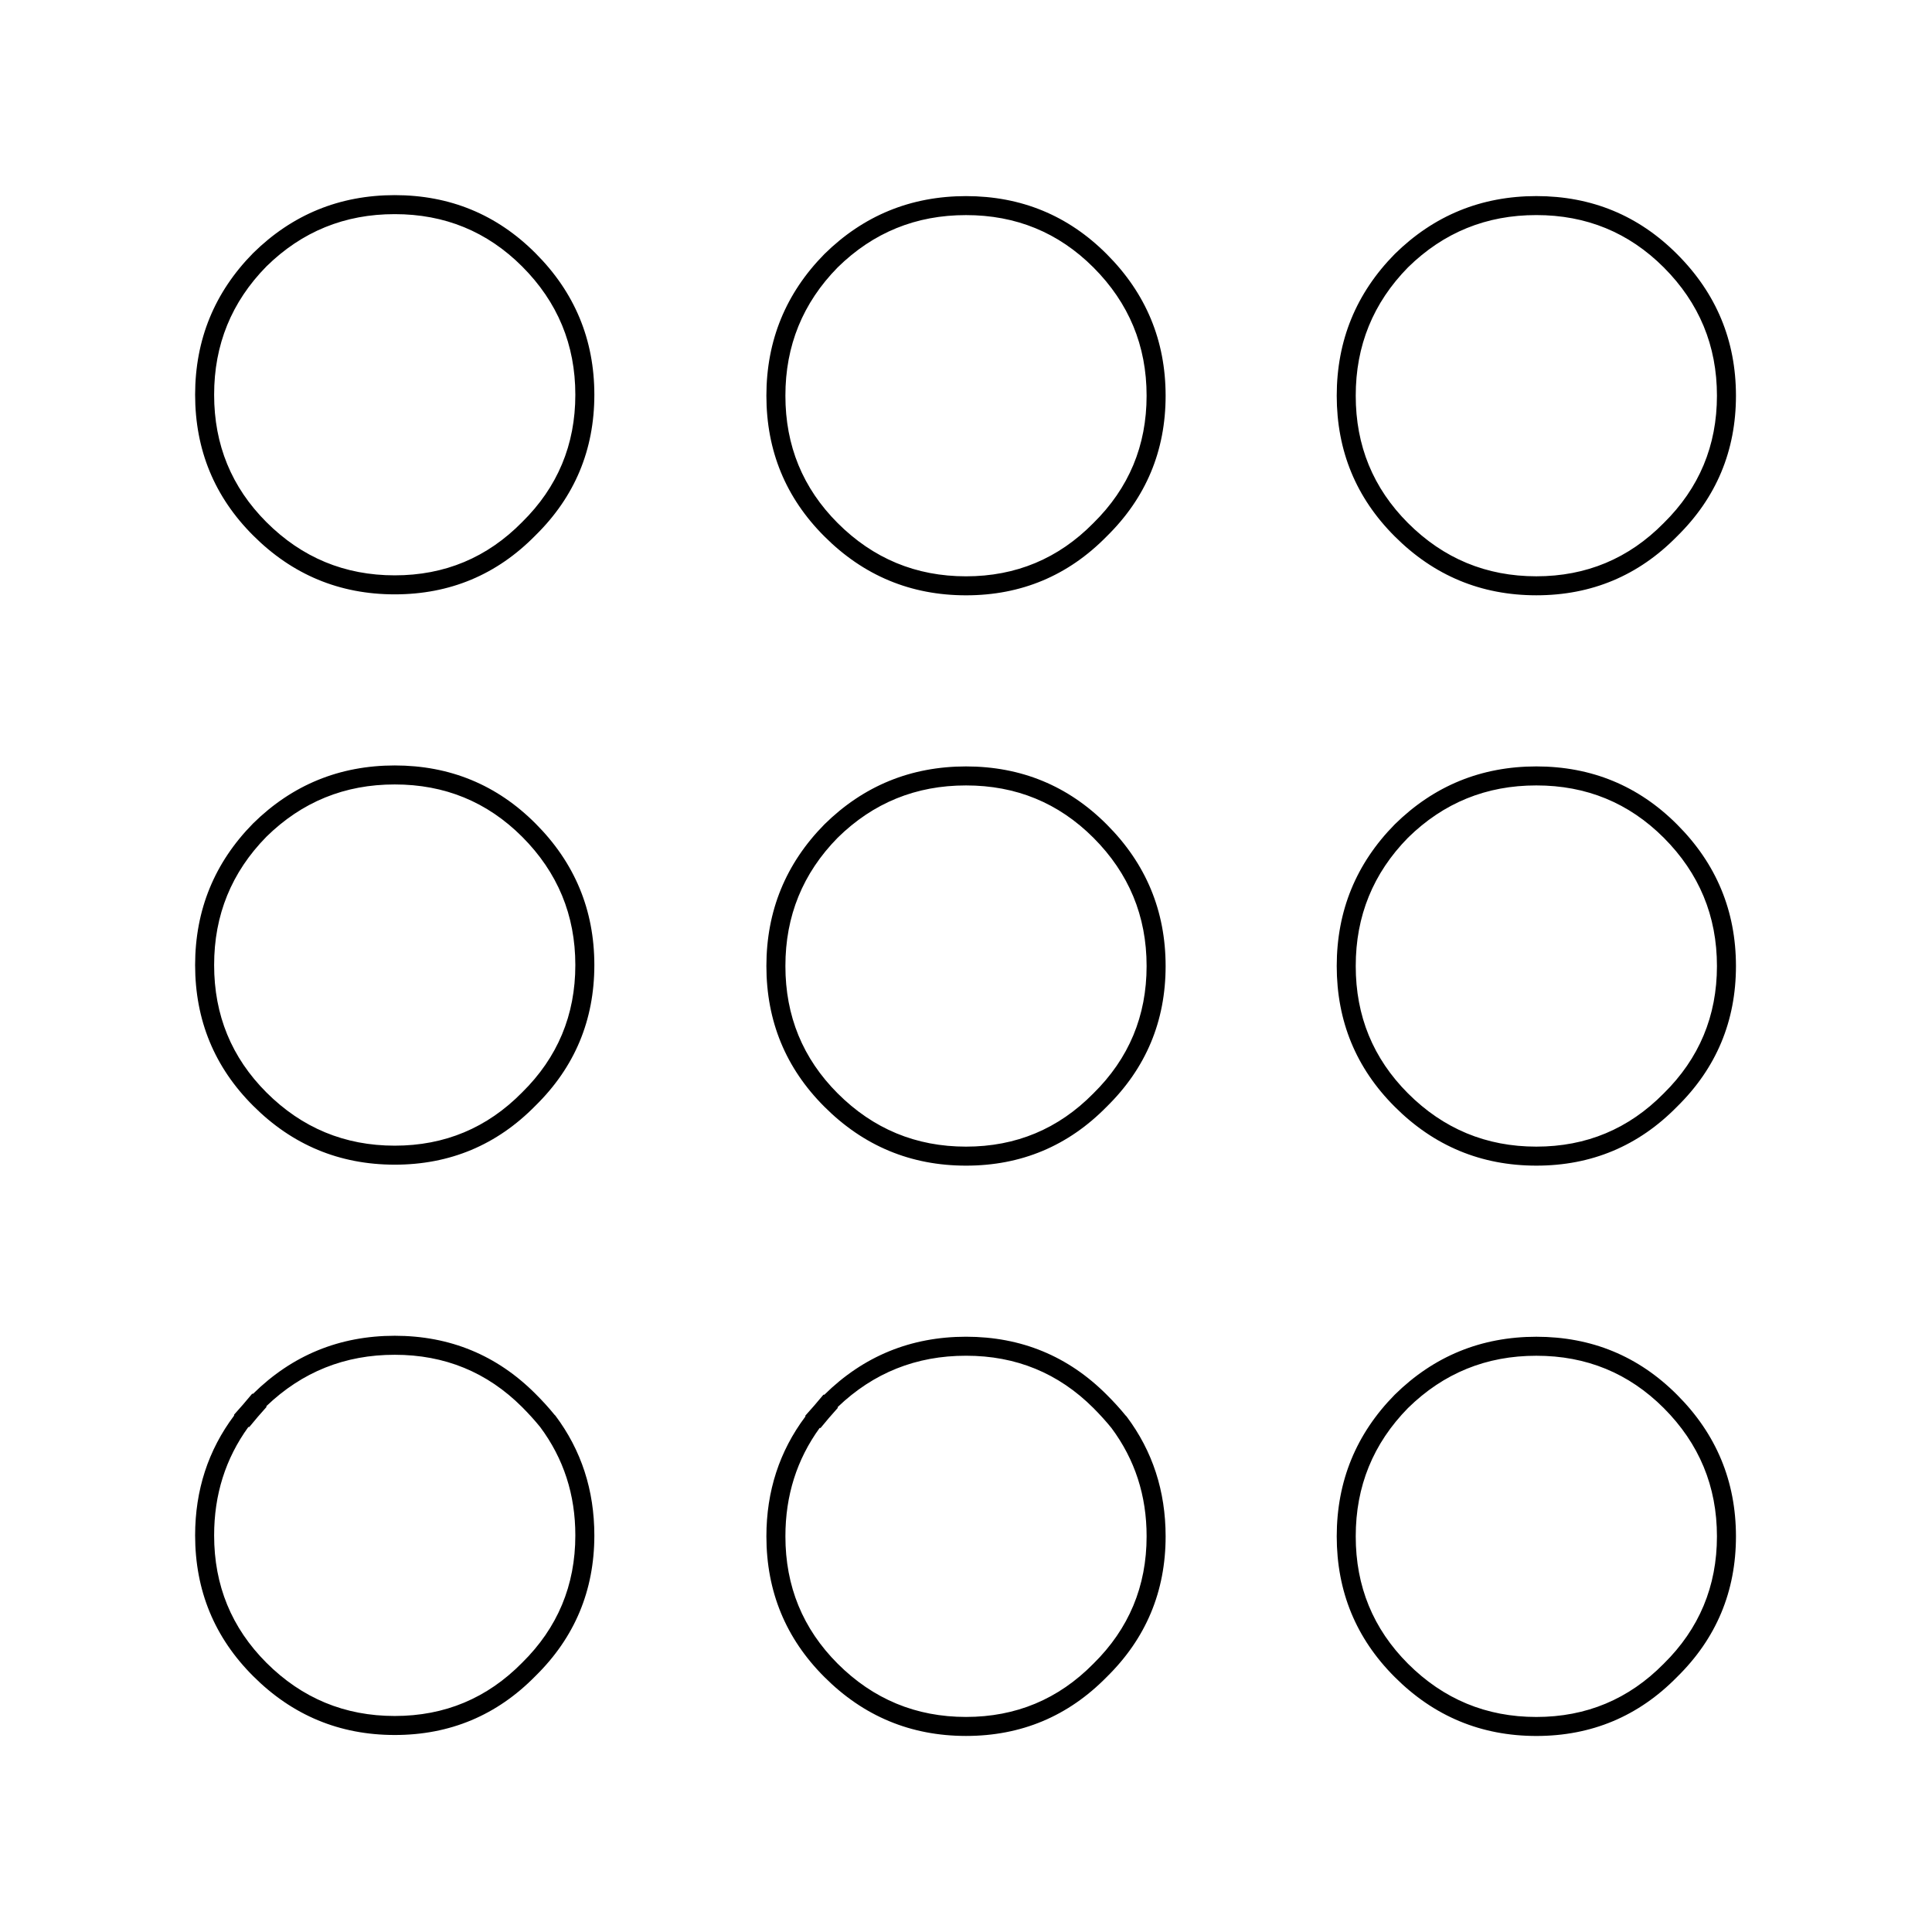 <?xml version="1.0" encoding="UTF-8"?>
<!-- The Best Svg Icon site in the world: iconSvg.co, Visit us! https://iconsvg.co -->
<svg fill="#000000" width="800px" height="800px" version="1.1" viewBox="144 144 512 512" xmlns="http://www.w3.org/2000/svg">
 <path d="m357.43 519.15v0.254c-6.875 9.168-10.32 19.75-10.328 31.738 0.008 14.633 5.133 27.059 15.367 37.281 10.395 10.41 22.906 15.613 37.535 15.621 14.633-0.004 27.059-5.211 37.281-15.621 10.41-10.219 15.617-22.648 15.617-37.281-0.008-11.988-3.449-22.57-10.328-31.738l-0.25-0.254c-1.465-1.805-3.144-3.652-5.039-5.539-10.227-10.238-22.652-15.359-37.281-15.367-14.629 0.012-27.141 5.133-37.535 15.367h-0.254c-1.594 1.93-3.191 3.777-4.785 5.539m8.566-2.266c9.477-9.082 20.812-13.613 34.008-13.602 13.246-0.012 24.496 4.606 33.754 13.852 1.754 1.762 3.348 3.523 4.785 5.293 6.223 8.355 9.328 17.926 9.32 28.715 0.004 13.246-4.699 24.496-14.105 33.758-9.258 9.402-20.512 14.105-33.754 14.105-13.254 0.004-24.586-4.699-34.008-14.105-9.246-9.258-13.863-20.512-13.855-33.758-0.008-10.789 3.016-20.359 9.07-28.715h0.25c1.434-1.766 2.945-3.531 4.535-5.293v-0.25m-75.07 2.016c-1.461-1.809-3.141-3.652-5.035-5.543-10.227-10.234-22.652-15.359-37.281-15.367-14.629 0.012-27.141 5.133-37.535 15.367h-0.254c-1.598 1.93-3.191 3.777-4.785 5.543v0.25c-6.875 9.172-10.32 19.75-10.328 31.742 0.008 14.629 5.133 27.059 15.367 37.281 10.395 10.406 22.906 15.613 37.535 15.617 14.633 0 27.059-5.207 37.281-15.617 10.41-10.223 15.613-22.648 15.617-37.281-0.008-11.992-3.449-22.57-10.328-31.742l-0.254-0.25m-76.324-2.269c9.477-9.078 20.812-13.613 34.008-13.602 13.246-0.008 24.496 4.609 33.754 13.855 1.754 1.758 3.348 3.523 4.785 5.289 6.223 8.355 9.328 17.93 9.32 28.719 0.004 13.242-4.699 24.496-14.105 33.754-9.258 9.406-20.512 14.109-33.754 14.105-13.254 0.008-24.59-4.695-34.008-14.105-9.246-9.258-13.863-20.508-13.855-33.754-0.008-10.789 3.016-20.363 9.066-28.719h0.254c1.434-1.766 2.945-3.527 4.535-5.289v-0.254m34.008-169.78c-14.629 0.012-27.141 5.133-37.535 15.363-10.234 10.398-15.355 22.91-15.367 37.535 0.008 14.633 5.133 27.059 15.367 37.281 10.395 10.41 22.906 15.613 37.535 15.621 14.633-0.004 27.059-5.211 37.281-15.621 10.41-10.219 15.613-22.648 15.617-37.281-0.004-14.625-5.211-27.137-15.617-37.535-10.227-10.234-22.652-15.355-37.281-15.363m-34.008 18.891c9.418-9.246 20.754-13.867 34.008-13.855 13.246-0.008 24.496 4.609 33.754 13.855 9.41 9.422 14.109 20.758 14.105 34.008 0.004 13.246-4.699 24.496-14.105 33.754-9.258 9.406-20.512 14.109-33.754 14.109-13.254 0.004-24.59-4.699-34.008-14.109-9.246-9.254-13.863-20.508-13.855-33.754-0.012-13.25 4.606-24.586 13.855-34.008m86.906-117.13c-0.004-14.629-5.211-27.141-15.617-37.535-10.227-10.234-22.652-15.359-37.281-15.367-14.629 0.012-27.141 5.133-37.535 15.367-10.234 10.395-15.355 22.906-15.367 37.535 0.008 14.629 5.133 27.055 15.367 37.281 10.395 10.406 22.906 15.613 37.535 15.617 14.633-0.004 27.059-5.207 37.281-15.617 10.41-10.223 15.613-22.648 15.617-37.281m-19.145-34.008c9.41 9.418 14.109 20.754 14.105 34.008 0.004 13.242-4.699 24.496-14.105 33.754-9.258 9.406-20.512 14.109-33.754 14.105-13.254 0.004-24.59-4.695-34.008-14.105-9.246-9.258-13.863-20.508-13.855-33.754-0.012-13.254 4.606-24.59 13.855-34.008 9.418-9.25 20.754-13.867 34.008-13.855 13.246-0.008 24.496 4.609 33.754 13.855m154.92 147.87c-10.227-10.234-22.652-15.359-37.281-15.367-14.629 0.012-27.141 5.133-37.535 15.367-10.234 10.395-15.355 22.906-15.367 37.535 0.008 14.629 5.133 27.055 15.367 37.281 10.395 10.406 22.906 15.613 37.535 15.617 14.633 0 27.059-5.207 37.281-15.617 10.41-10.223 15.617-22.648 15.617-37.281-0.004-14.629-5.211-27.141-15.617-37.535m-37.281-10.328c13.246-0.008 24.496 4.609 33.754 13.855 9.41 9.422 14.109 20.754 14.105 34.008 0.004 13.242-4.699 24.496-14.105 33.754-9.258 9.406-20.512 14.109-33.754 14.105-13.254 0.004-24.586-4.695-34.008-14.105-9.246-9.258-13.863-20.508-13.855-33.754-0.012-13.254 4.606-24.59 13.855-34.008 9.418-9.25 20.754-13.867 34.008-13.855m52.898-103.28c-0.004-14.625-5.211-27.137-15.617-37.535-10.227-10.234-22.652-15.355-37.281-15.363-14.629 0.012-27.141 5.133-37.535 15.363-10.234 10.398-15.355 22.91-15.367 37.535 0.008 14.633 5.133 27.059 15.367 37.281 10.395 10.41 22.906 15.613 37.535 15.617 14.633 0 27.059-5.207 37.281-15.617 10.41-10.223 15.617-22.648 15.617-37.281m-19.145-34.008c9.41 9.422 14.109 20.758 14.105 34.008 0.004 13.246-4.699 24.496-14.105 33.754-9.258 9.406-20.512 14.109-33.754 14.109-13.254 0.004-24.586-4.699-34.008-14.109-9.246-9.258-13.863-20.508-13.855-33.754-0.012-13.25 4.606-24.586 13.855-34.008 9.418-9.246 20.754-13.867 34.008-13.855 13.246-0.008 24.496 4.609 33.754 13.855m154.67 222.43c10.41-10.223 15.617-22.648 15.621-37.281-0.008-14.629-5.211-27.141-15.621-37.535-10.223-10.234-22.648-15.359-37.281-15.367-14.625 0.012-27.137 5.133-37.531 15.367-10.234 10.395-15.355 22.906-15.367 37.535 0.008 14.629 5.129 27.055 15.367 37.281 10.395 10.406 22.906 15.613 37.531 15.617 14.633 0 27.062-5.207 37.281-15.617m10.582-37.281c0 13.242-4.703 24.496-14.105 33.754-9.262 9.406-20.512 14.109-33.758 14.105-13.25 0.004-24.586-4.695-34.008-14.105-9.246-9.258-13.863-20.508-13.852-33.754-0.012-13.254 4.606-24.59 13.852-34.008 9.422-9.25 20.758-13.867 34.008-13.855 13.246-0.008 24.5 4.609 33.758 13.855 9.406 9.422 14.109 20.754 14.105 34.008m5.039 151.14c-0.008-14.625-5.211-27.137-15.621-37.531-10.223-10.238-22.648-15.359-37.281-15.367-14.625 0.012-27.137 5.133-37.531 15.367-10.234 10.395-15.355 22.906-15.367 37.531 0.008 14.633 5.129 27.059 15.367 37.281 10.395 10.41 22.906 15.613 37.531 15.621 14.633-0.004 27.062-5.211 37.281-15.621 10.41-10.219 15.617-22.648 15.621-37.281m-19.145-34.008c9.406 9.422 14.109 20.758 14.105 34.008 0 13.246-4.703 24.496-14.105 33.758-9.262 9.402-20.512 14.105-33.758 14.105-13.25 0.004-24.586-4.699-34.008-14.105-9.246-9.258-13.863-20.512-13.852-33.758-0.012-13.25 4.606-24.586 13.852-34.008 9.422-9.246 20.758-13.863 34.008-13.852 13.246-0.012 24.5 4.606 33.758 13.852m19.145-268.28c-0.008-14.625-5.211-27.137-15.621-37.535-10.223-10.234-22.648-15.355-37.281-15.363-14.625 0.012-27.137 5.133-37.531 15.363-10.234 10.398-15.355 22.91-15.367 37.535 0.008 14.633 5.129 27.059 15.367 37.281 10.395 10.41 22.906 15.613 37.531 15.617 14.633 0 27.062-5.207 37.281-15.617 10.41-10.223 15.617-22.648 15.621-37.281m-19.145-34.008c9.406 9.422 14.109 20.758 14.105 34.008 0 13.246-4.703 24.496-14.105 33.754-9.262 9.406-20.512 14.109-33.758 14.109-13.25 0.004-24.586-4.699-34.008-14.109-9.246-9.258-13.863-20.508-13.852-33.754-0.012-13.25 4.606-24.586 13.852-34.008 9.422-9.246 20.758-13.867 34.008-13.855 13.246-0.008 24.5 4.609 33.758 13.855z"/>
</svg>